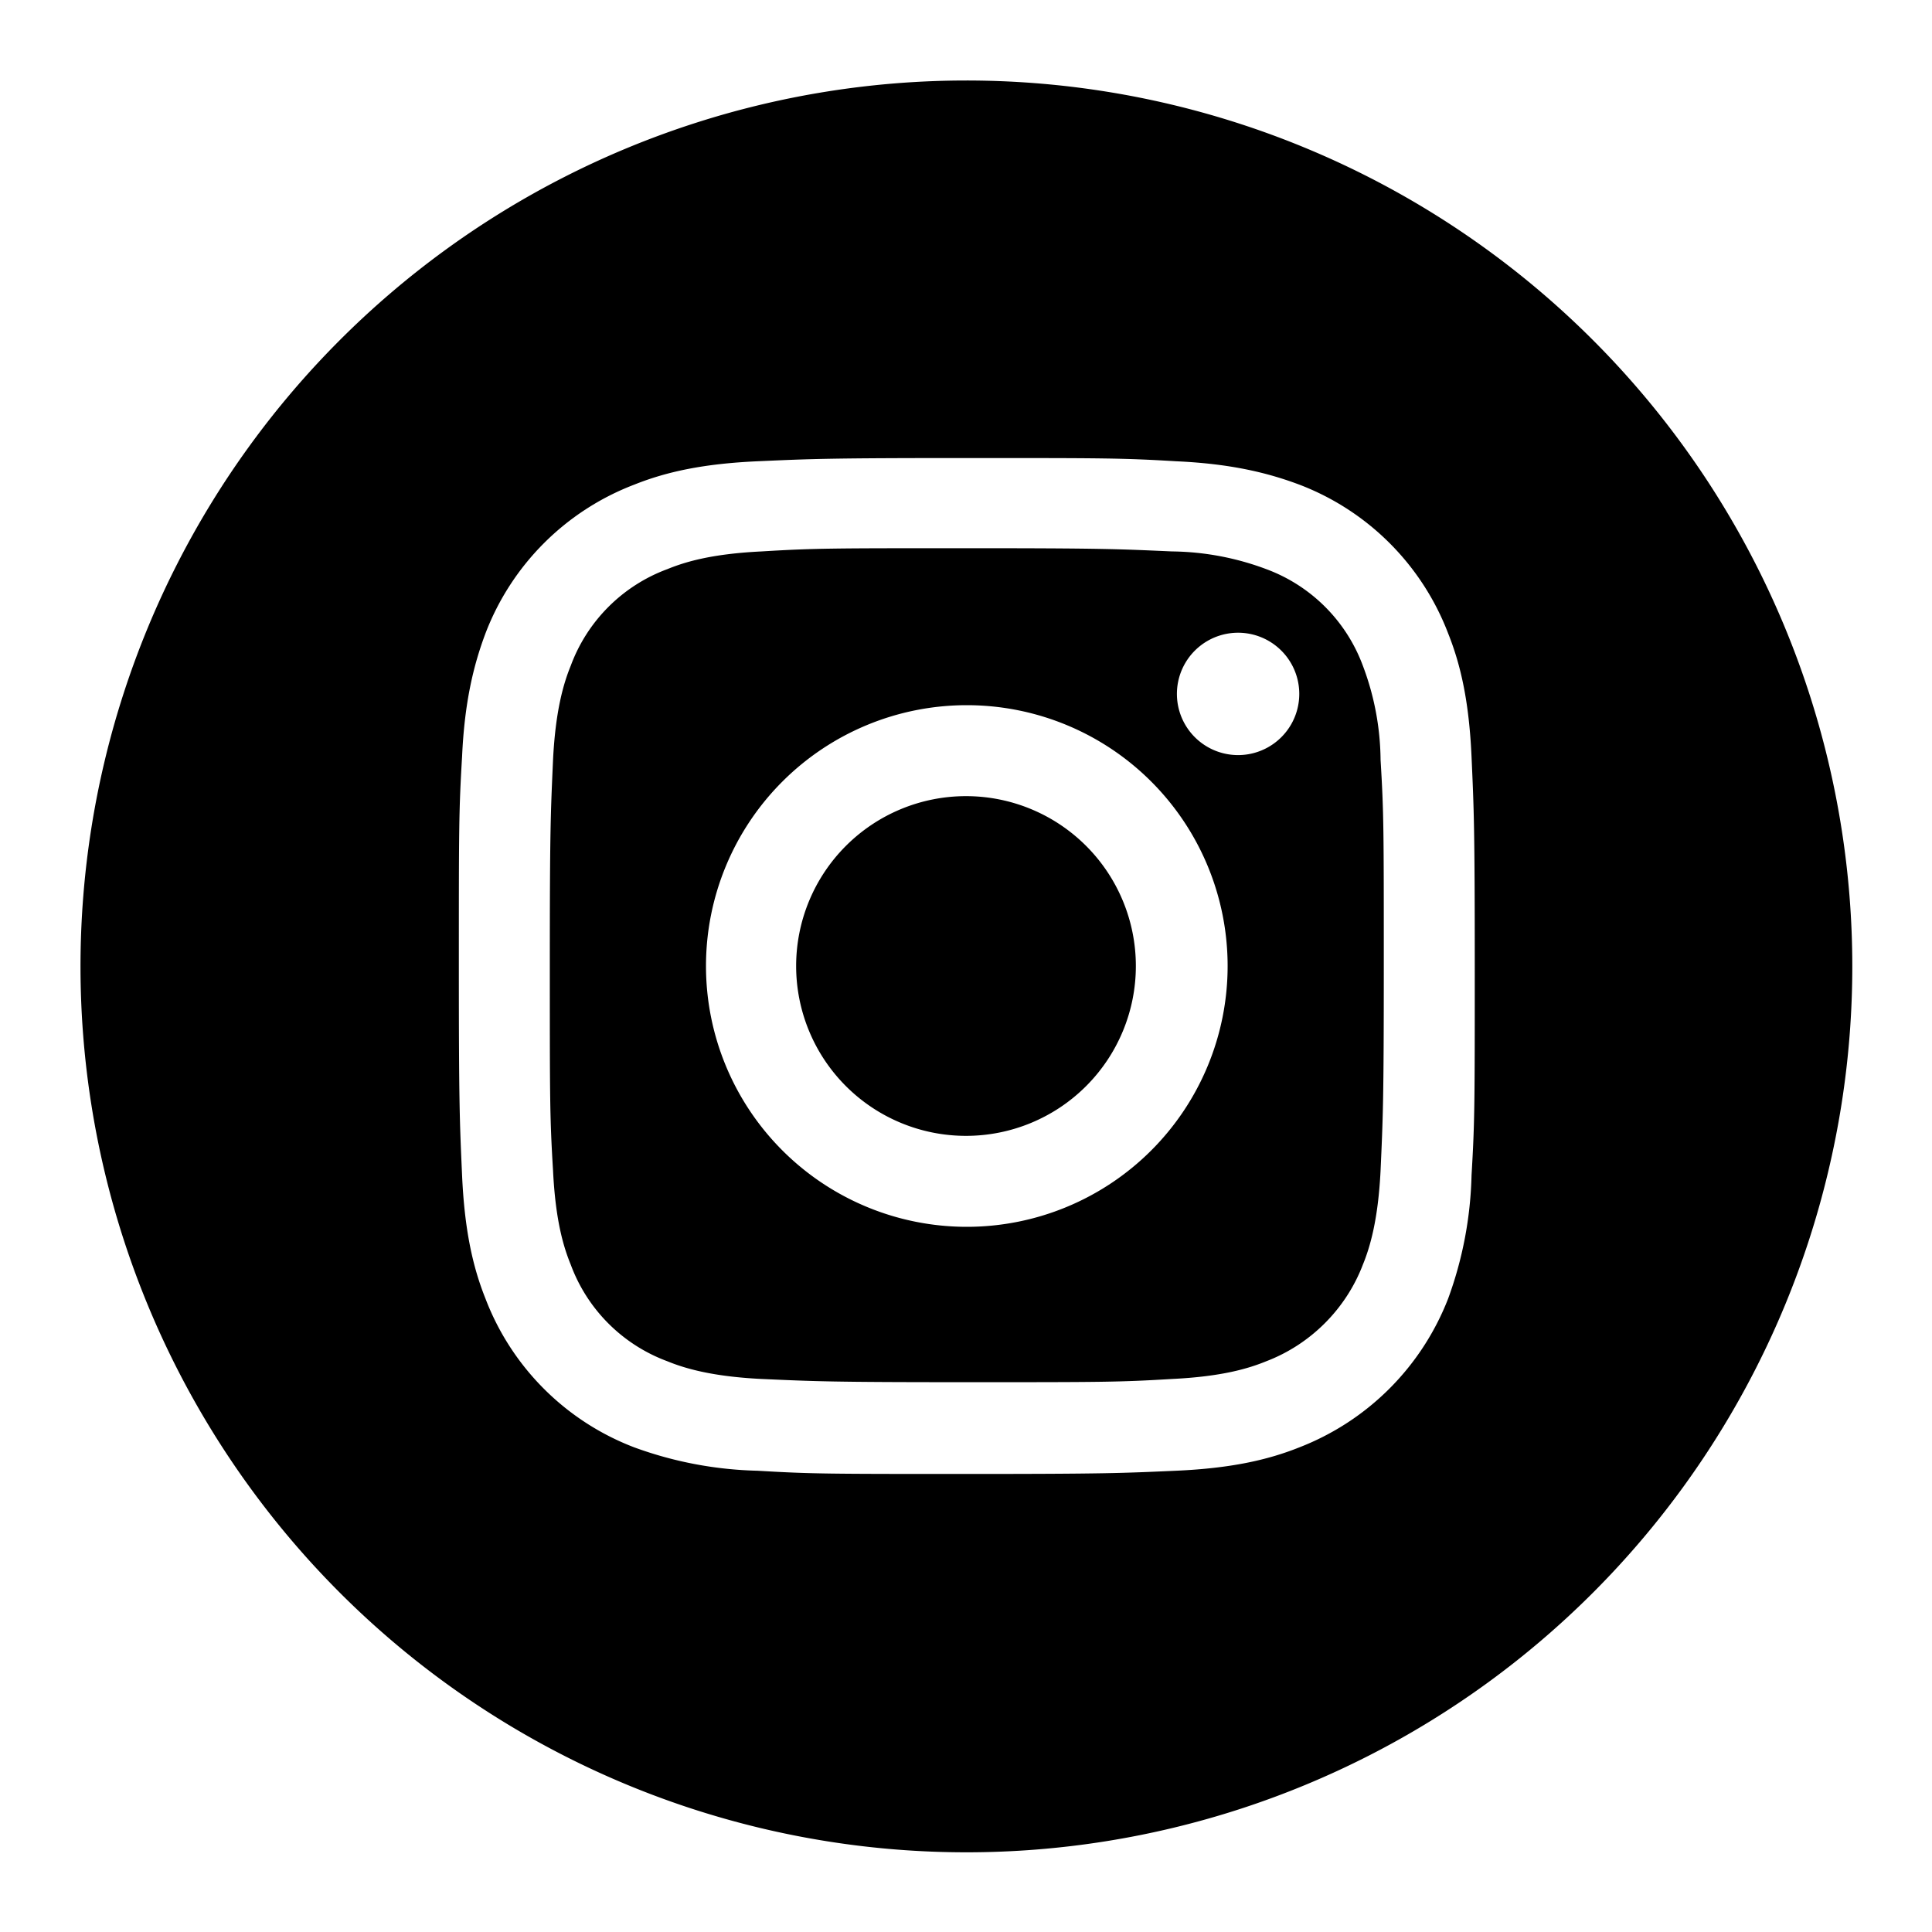 <svg xmlns="http://www.w3.org/2000/svg" width="24" height="24" viewBox="0 0 24 24">
	<path d="M14.11 12a2.11 2.11 0 1 1-4.22 0 2.11 2.11 0 0 1 4.22 0Zm2.82-3.73a2.03 2.03 0 0 0-1.2-1.2 3.43 3.43 0 0 0-1.17-.22c-.67-.03-.87-.04-2.55-.04s-1.89 0-2.55.04c-.62.03-.95.13-1.17.22a2.03 2.03 0 0 0-1.2 1.2c-.09.22-.19.56-.22 1.17-.03.67-.04.87-.04 2.55s0 1.89.04 2.55c.03.62.13.95.22 1.17a2.03 2.03 0 0 0 1.2 1.2c.22.09.56.19 1.17.22.67.03.87.04 2.55.04s1.89 0 2.55-.04c.62-.03.95-.13 1.17-.22.55-.21.99-.65 1.2-1.2.09-.22.19-.56.22-1.17.03-.67.04-.87.04-2.55s0-1.89-.04-2.55a3.38 3.38 0 0 0-.22-1.17Zm-4.92 6.97a3.24 3.24 0 1 1 0-6.48 3.24 3.24 0 0 1 0 6.48Zm3.37-5.86a.76.76 0 1 1 0-1.52.76.76 0 0 1 0 1.52ZM12 1a11 11 0 1 0 .01 22.01A11 11 0 0 0 12 1Zm6.28 13.6a4.77 4.77 0 0 1-.29 1.53c-.33.85-1 1.52-1.85 1.85-.4.16-.86.26-1.53.29-.67.03-.89.04-2.6.04s-1.93 0-2.6-.04a4.77 4.77 0 0 1-1.53-.29 3.2 3.2 0 0 1-1.85-1.85c-.16-.4-.26-.86-.29-1.53-.03-.67-.04-.89-.04-2.6s0-1.93.04-2.6c.03-.67.14-1.13.29-1.53a3.2 3.2 0 0 1 1.85-1.85c.4-.16.86-.26 1.53-.29.67-.03.89-.04 2.6-.04s1.93 0 2.6.04c.67.03 1.13.14 1.53.29a3.2 3.2 0 0 1 1.85 1.85c.16.4.26.86.29 1.53.03.67.04.89.04 2.6s0 1.93-.04 2.6Z" />
</svg>